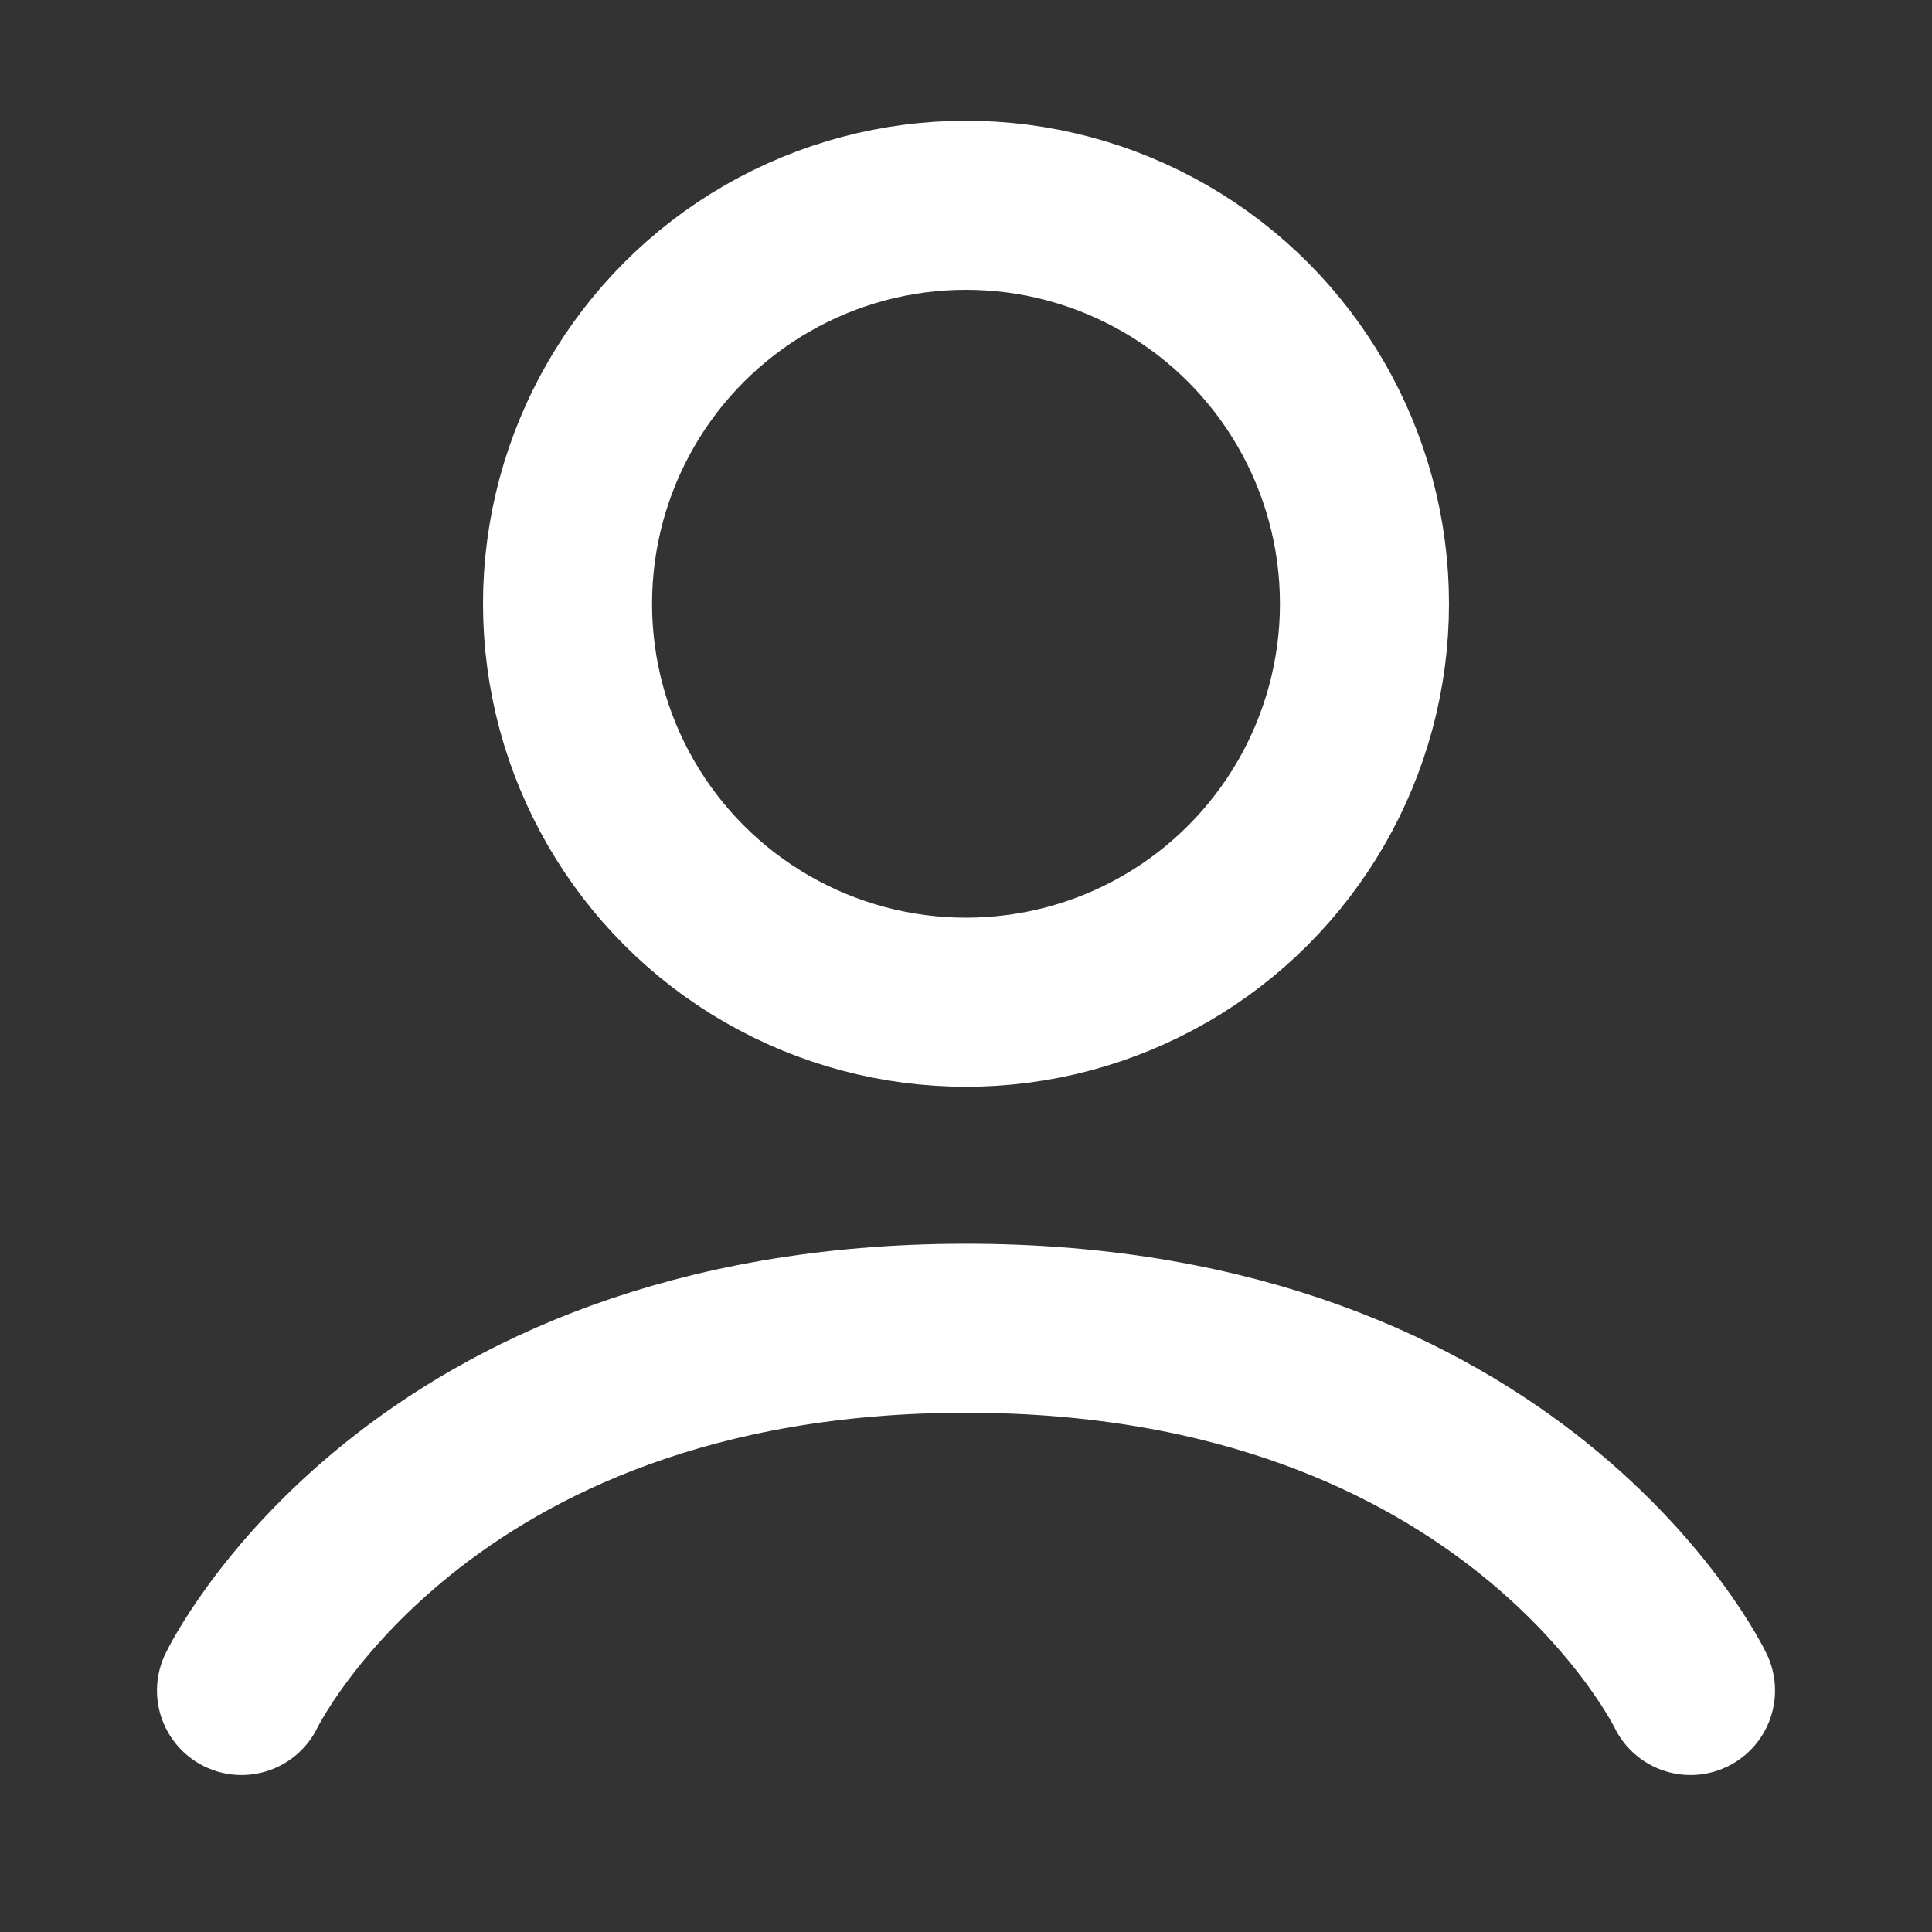 <svg width="16" height="16" fill="none" xmlns="http://www.w3.org/2000/svg"><rect width="100%" height="100%" fill="#333333" stroke="none"/><circle cx="8" cy="5" r="3.3" stroke="#fff" stroke-width="1.4"/><path d="M2 14s1.44-3 6-3c4.56 0 6 3 6 3" stroke="#fff" stroke-width="1.4" stroke-linecap="round"/></svg>